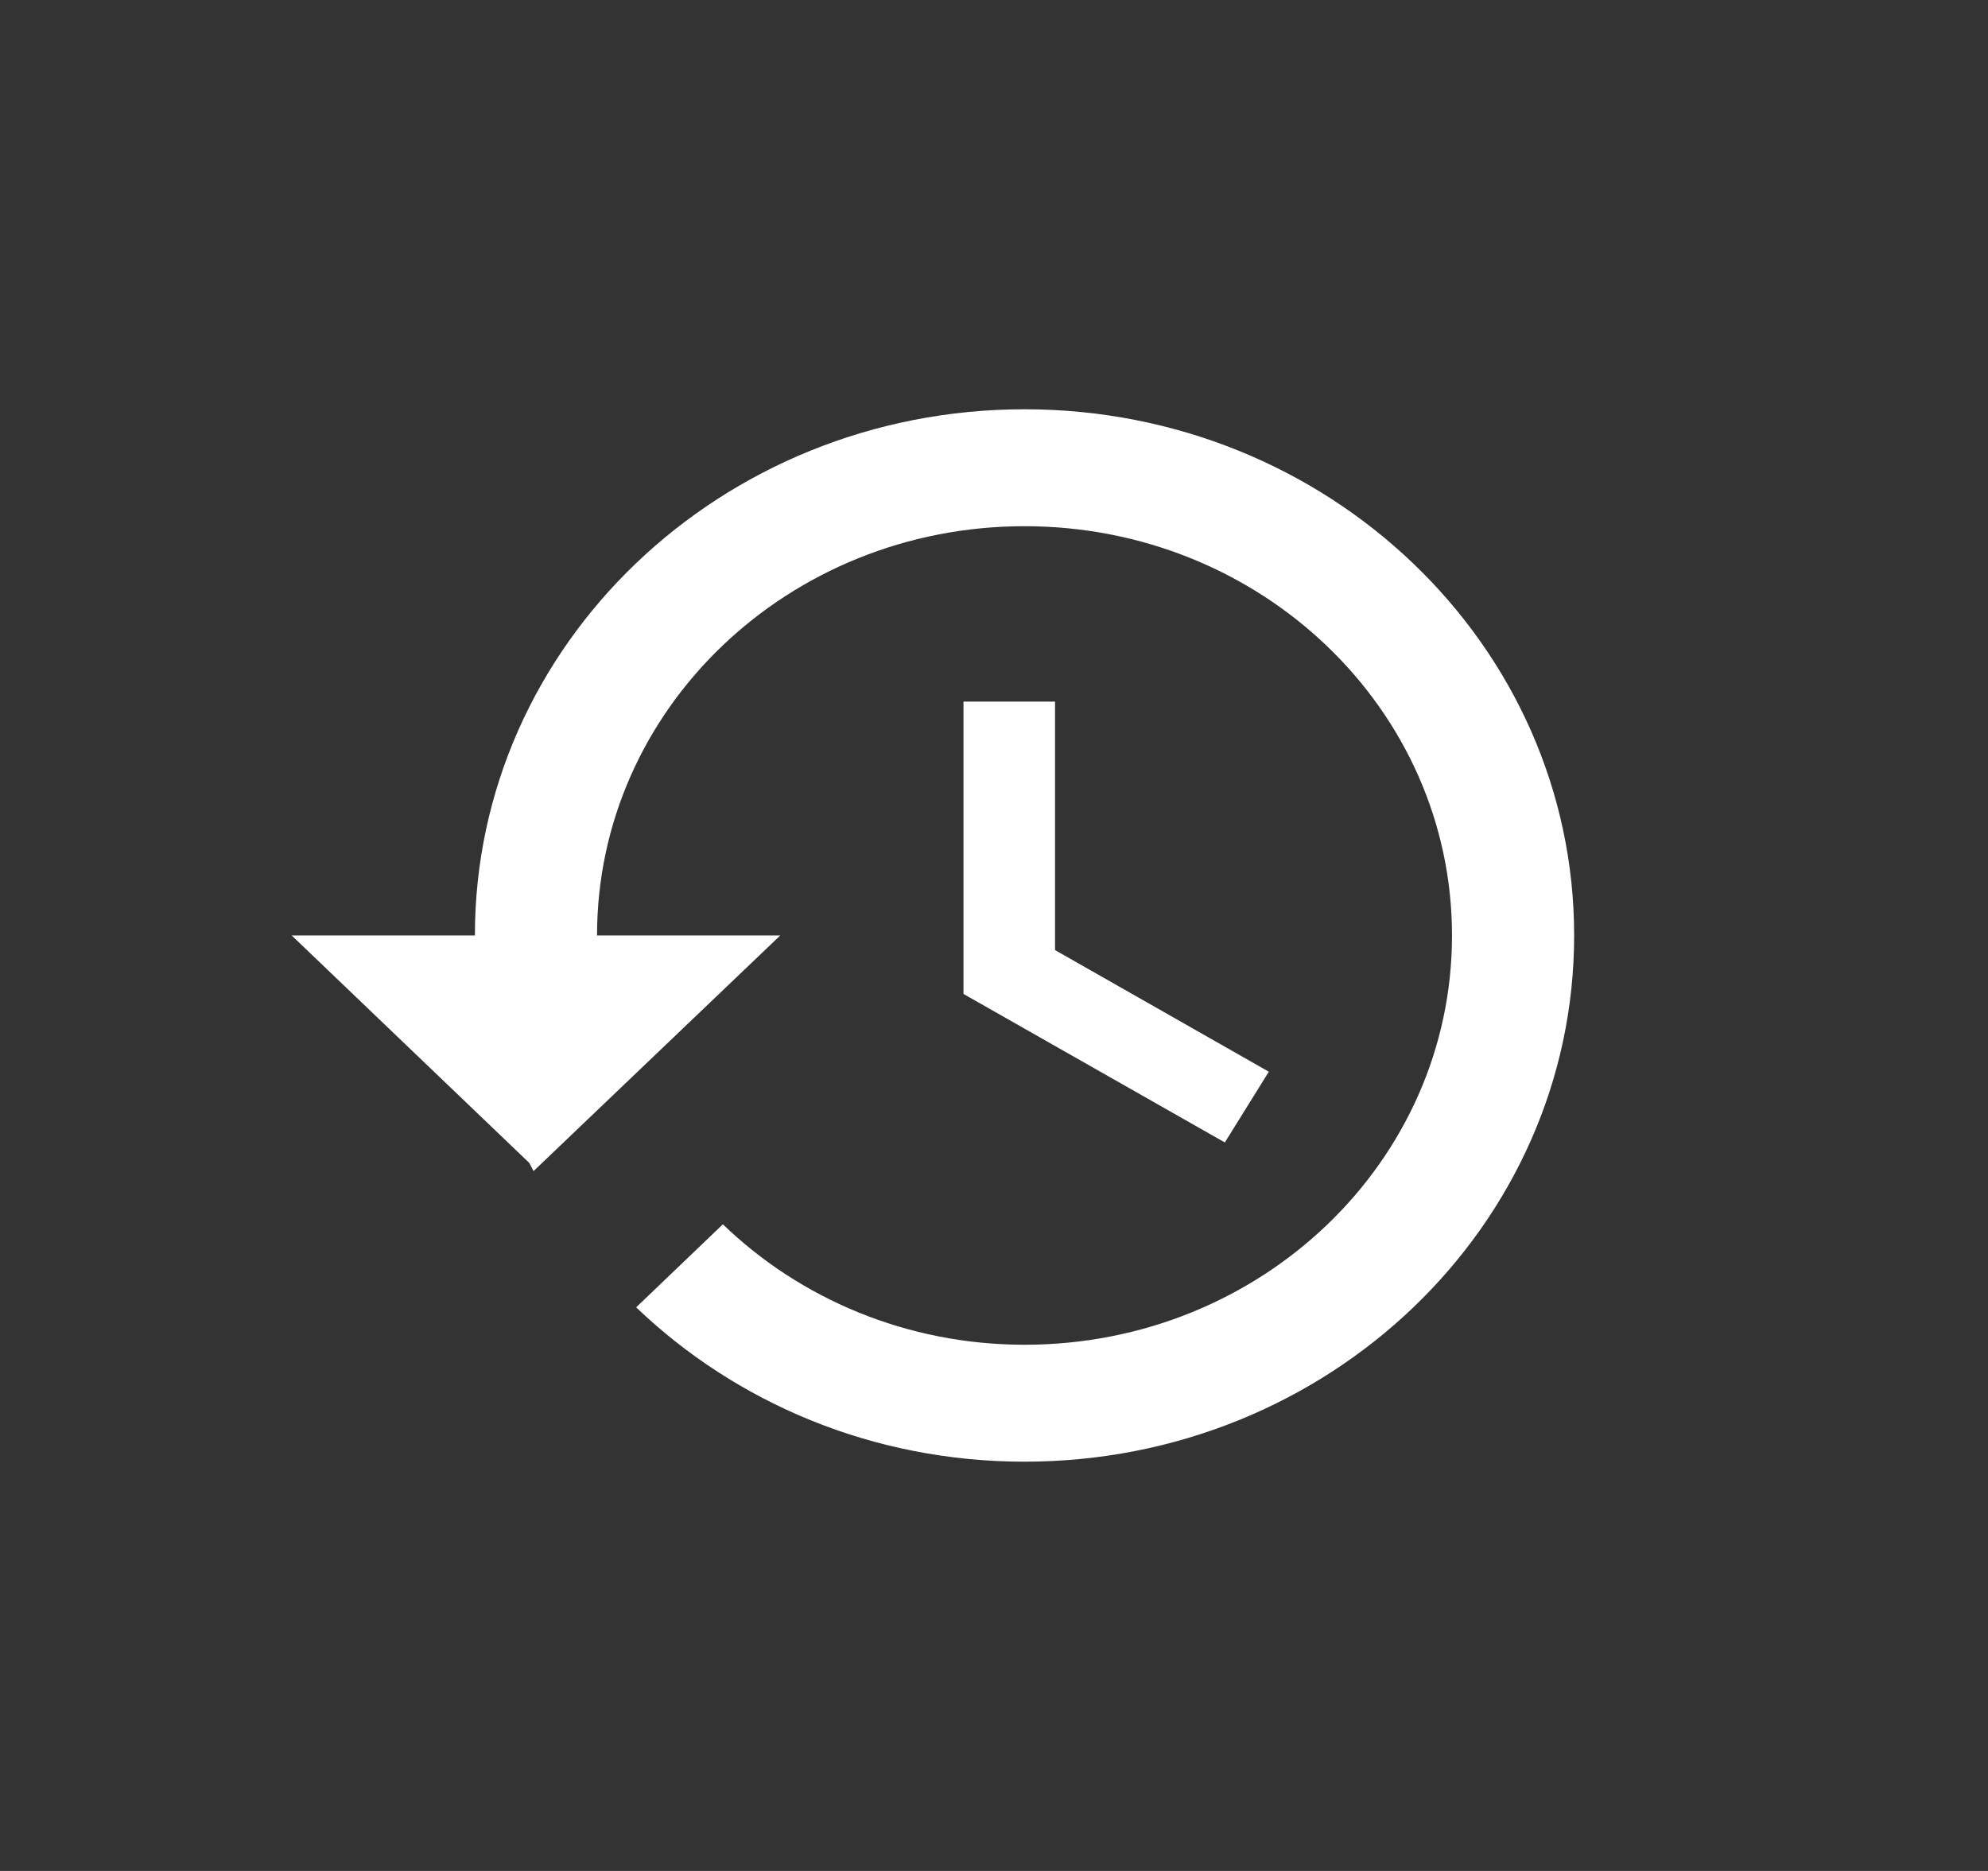 <svg width="34" height="32" viewBox="0 0 34 32" fill="none" xmlns="http://www.w3.org/2000/svg">
<rect x="0" y="0" width="34" height="32" fill="#333333" stroke="none"/>
<path fill-rule="evenodd" clip-rule="evenodd" d="M8.122 16C8.122 11.03 12.331 7 17.522 7C22.713 7 26.922 11.03 26.922 16C26.922 20.97 22.713 25 17.522 25C14.922 25 12.582 23.99 10.88 22.36L12.363 20.94C13.679 22.21 15.506 23 17.522 23C21.564 23 24.833 19.87 24.833 16C24.833 12.13 21.564 9 17.522 9C13.48 9 10.211 12.13 10.211 16H13.344L9.125 20.03L9.052 19.89L4.989 16H8.122ZM16.478 17V12H18.044V16.25L21.7 18.33L20.948 19.54L16.478 17Z" fill="white"/>
</svg>

